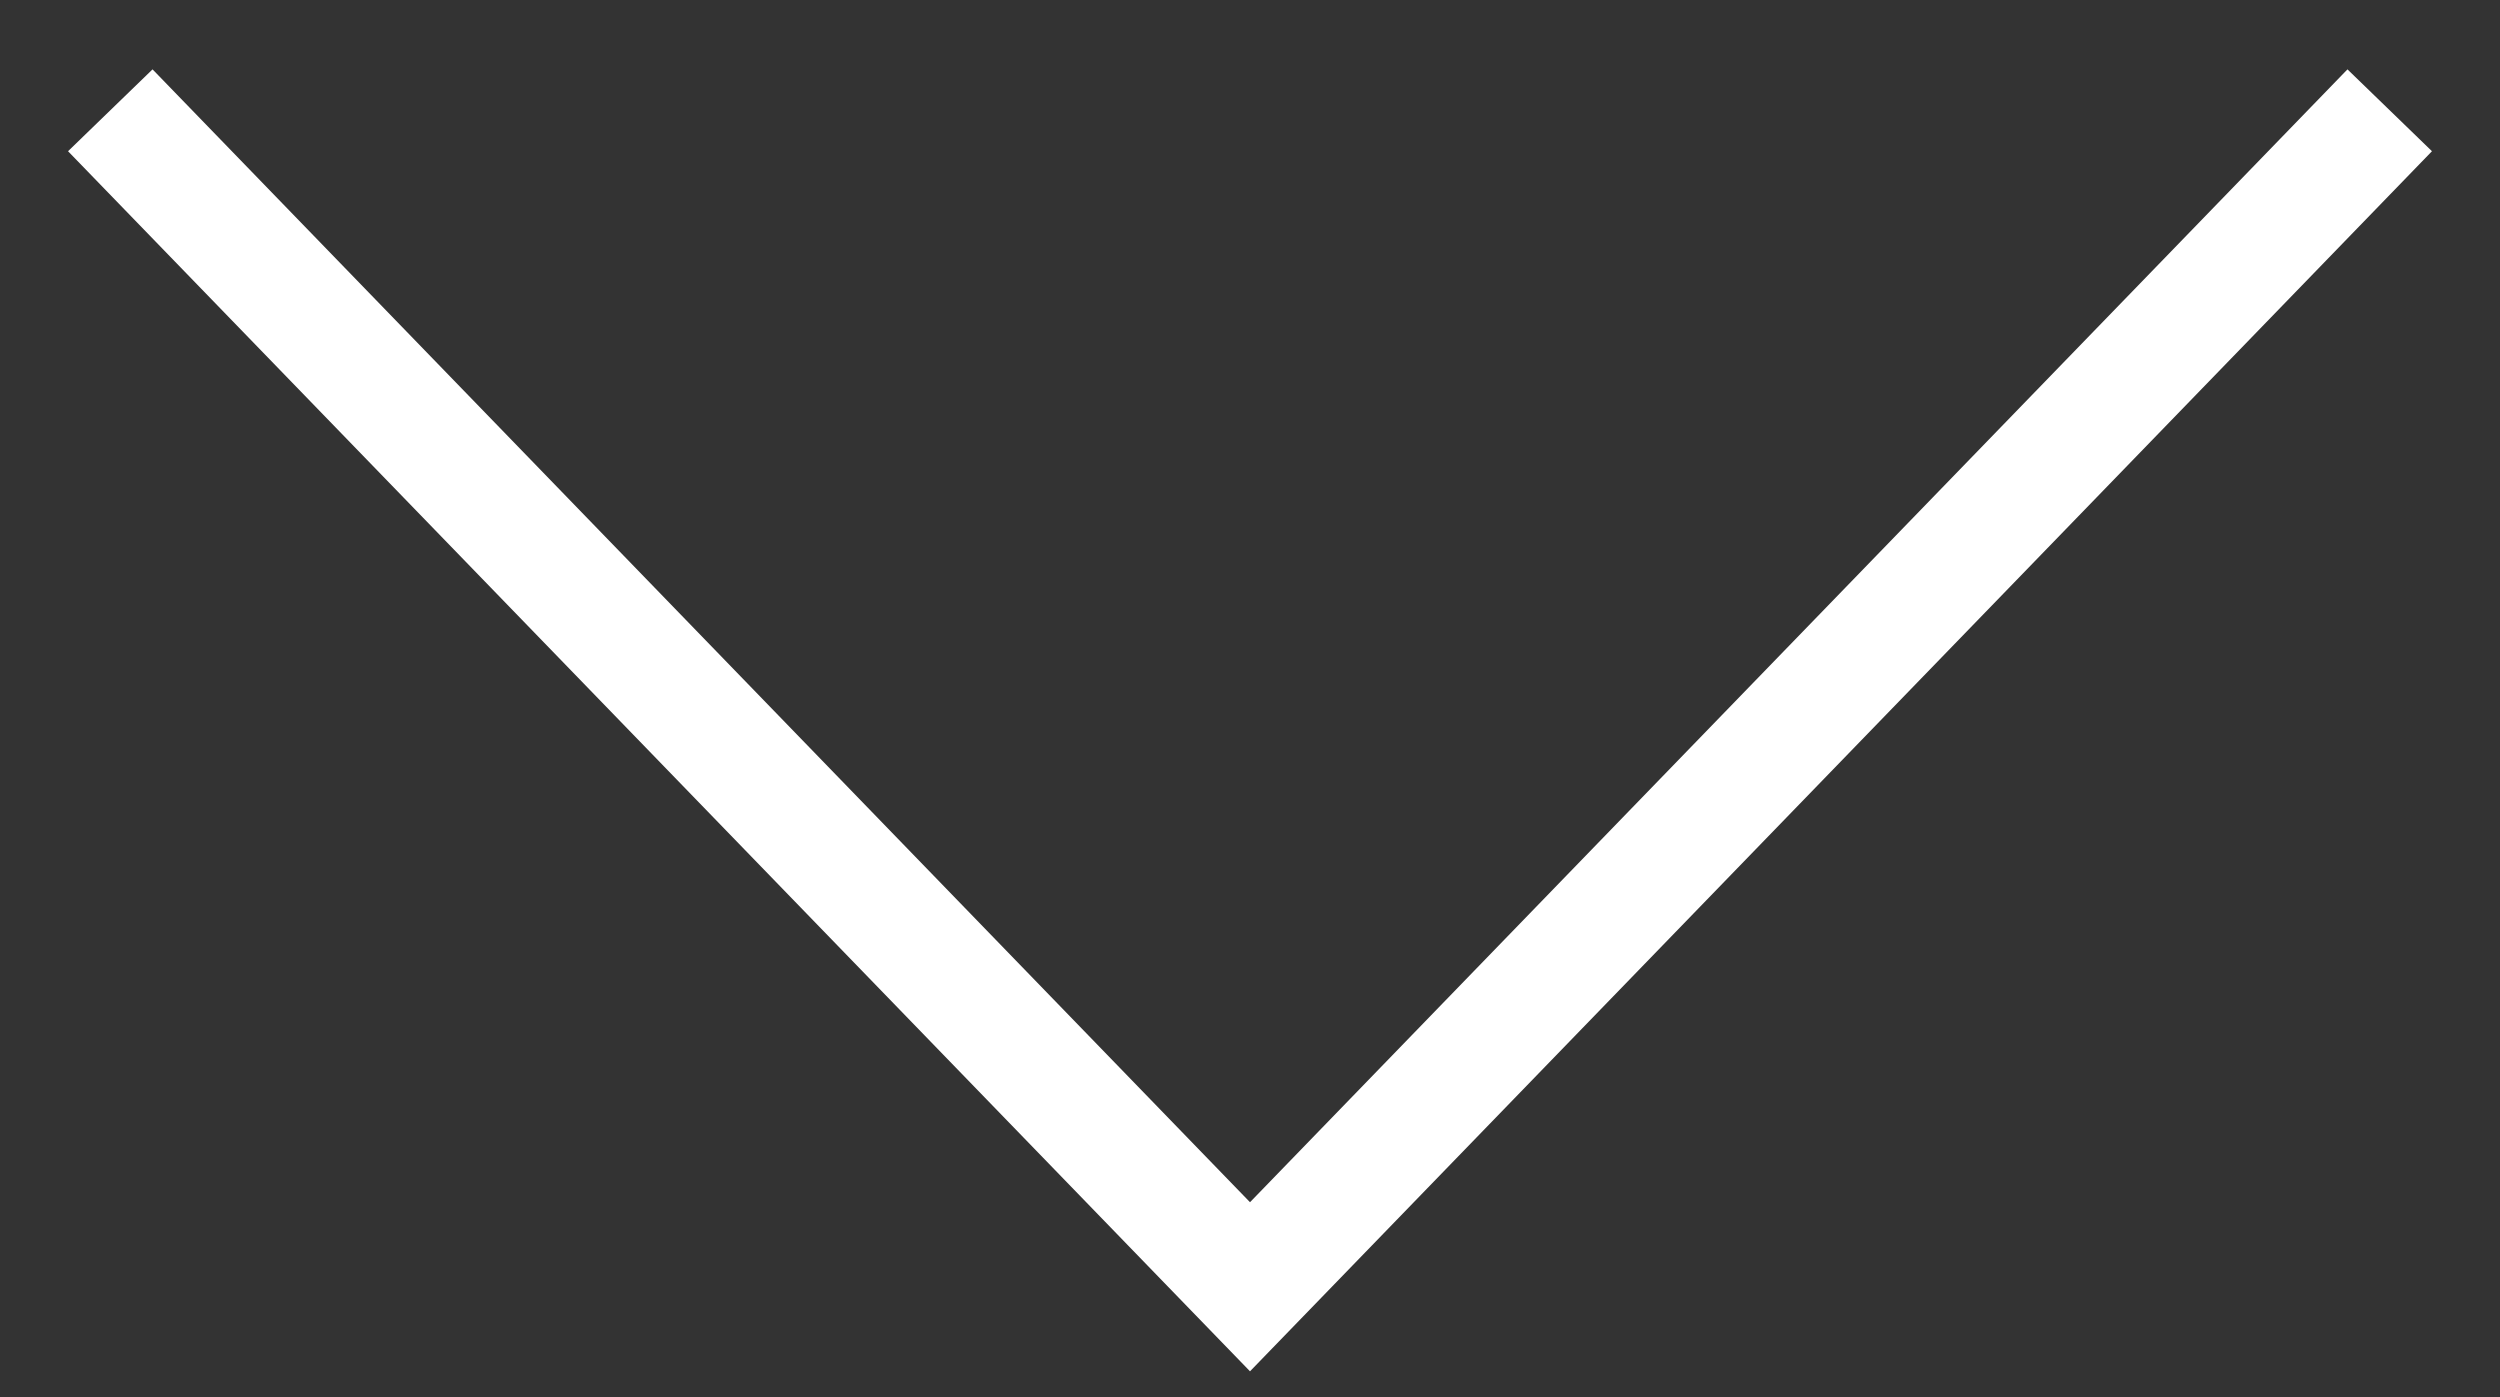 <svg width="34" height="19" viewBox="0 0 34 19" fill="none" xmlns="http://www.w3.org/2000/svg">
<rect x="0" y="0" width="34" height="19" fill="#333333" stroke="none"/>
<path d="M1.5 1.5L17 17.5L32.5 1.5" stroke="white" stroke-width="1.6"/>
</svg>
